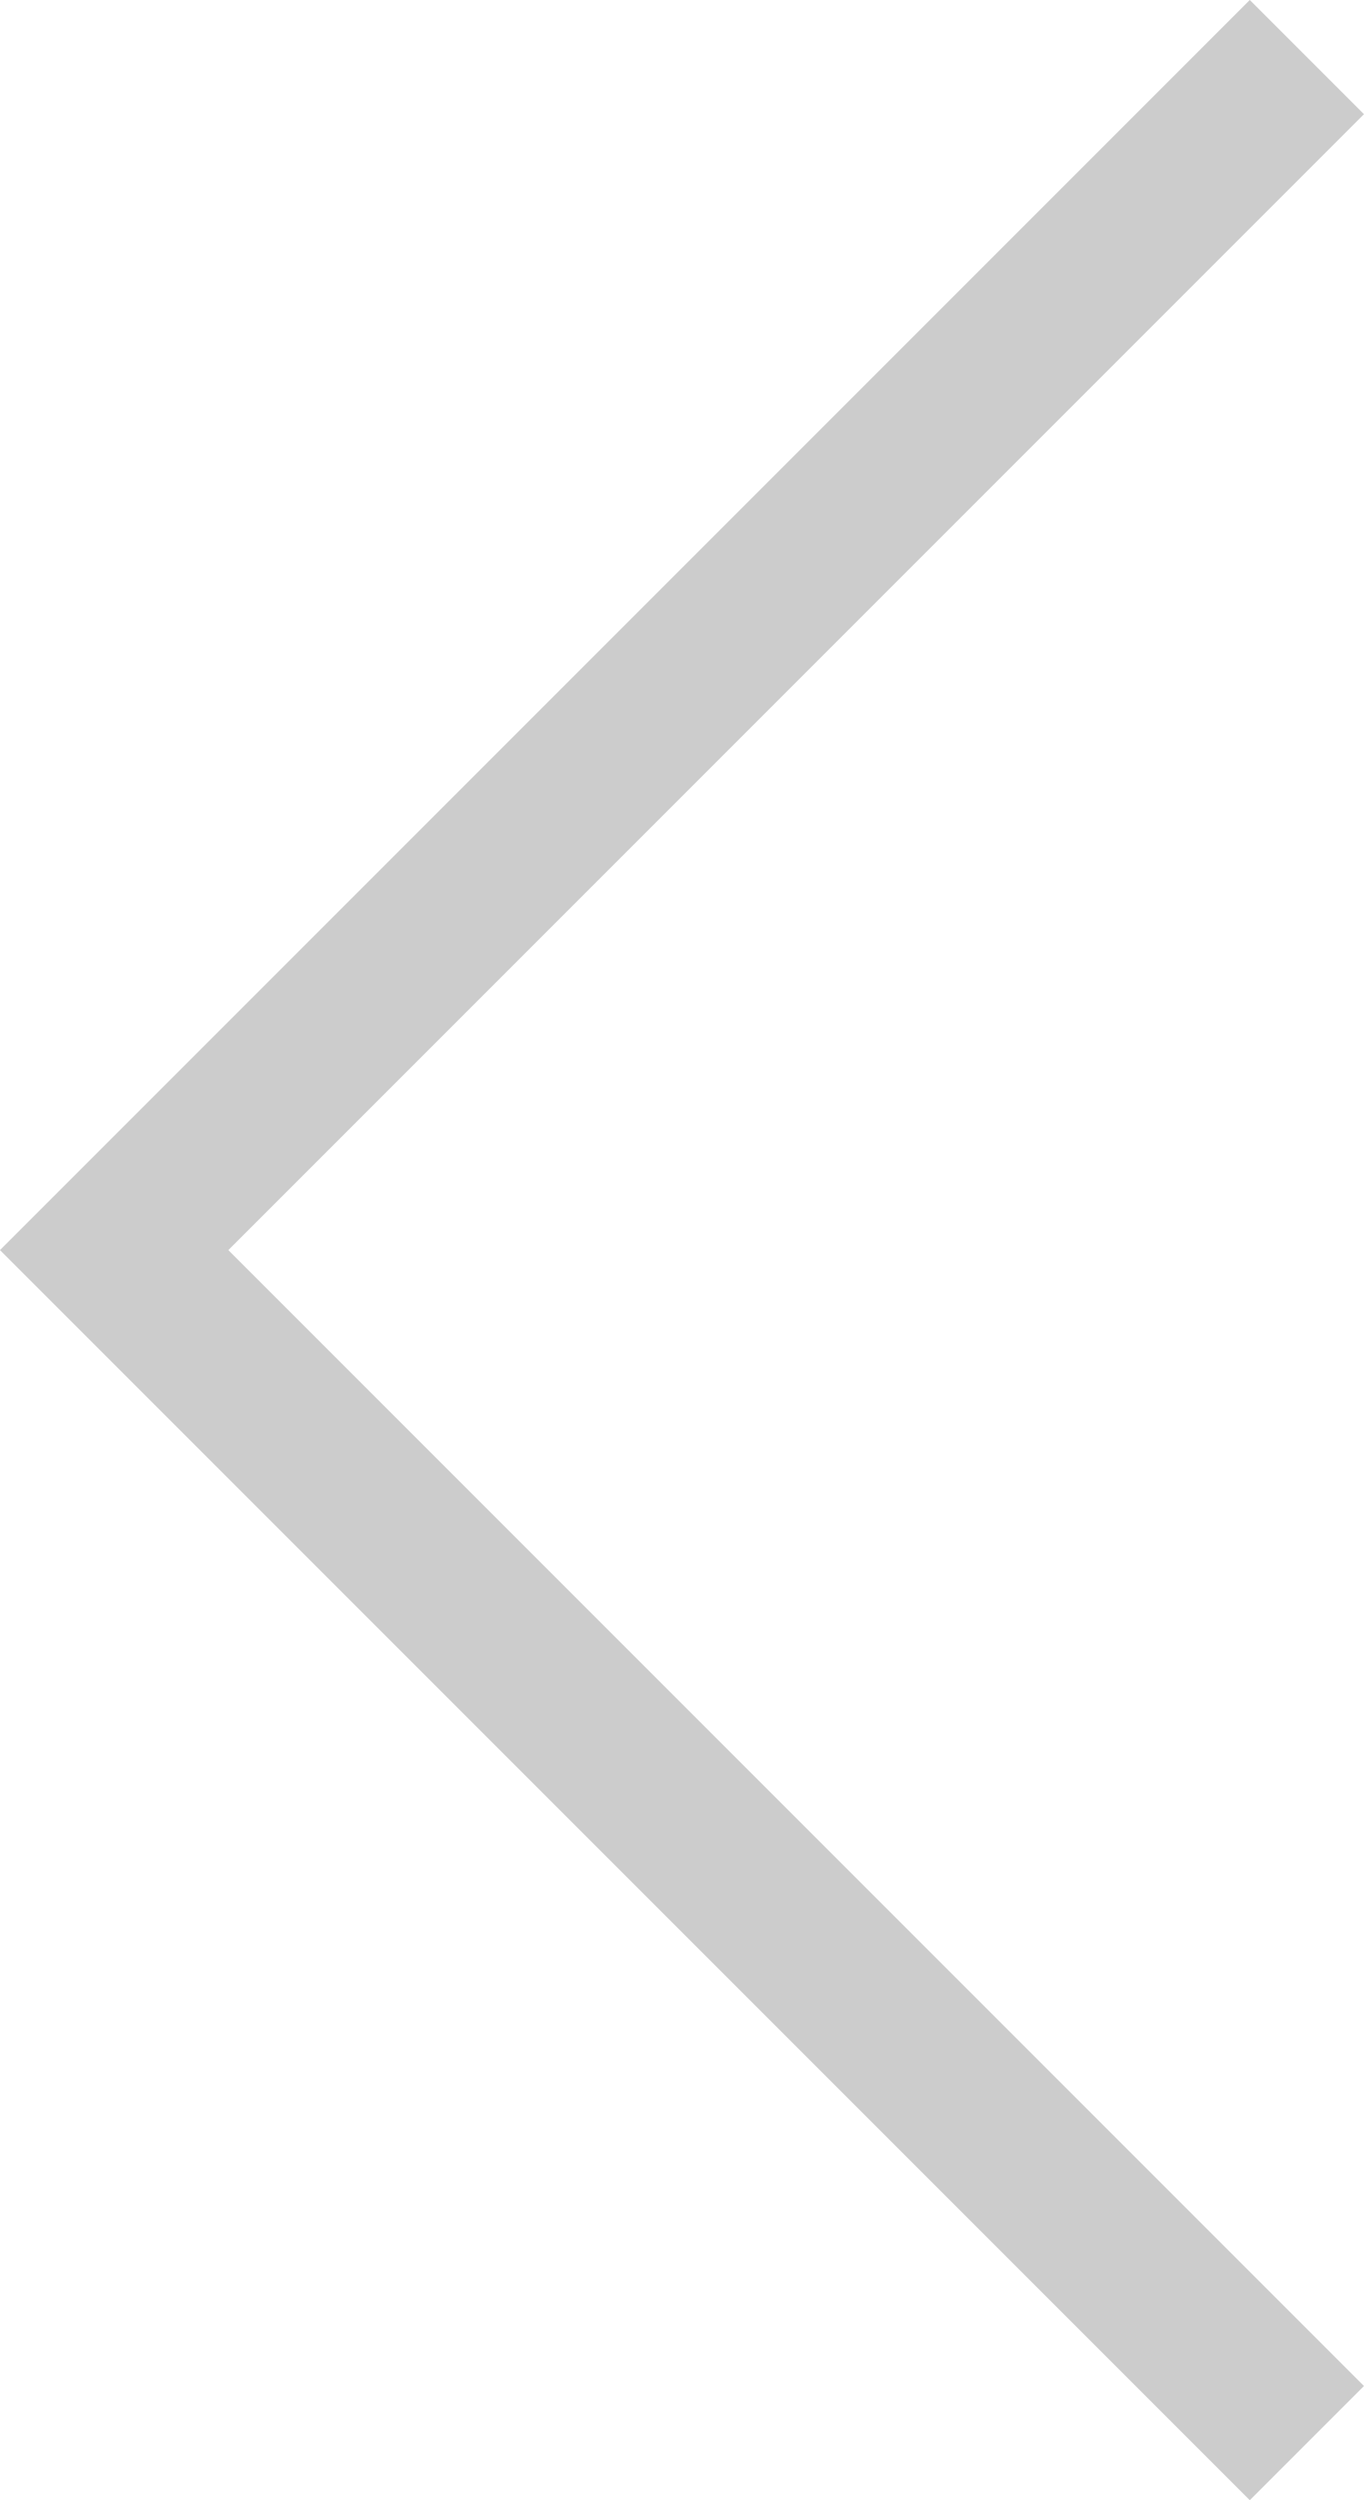 <svg xmlns="http://www.w3.org/2000/svg" width="33.789" height="61.92" viewBox="0 0 33.789 61.92">
  <path id="Path_63" data-name="Path 63" d="M573.534,9080l-29.546,29.546,29.546,29.546" transform="translate(-541.16 -9078.586)" fill="none" stroke="#ccc" stroke-width="4"/>
</svg>
